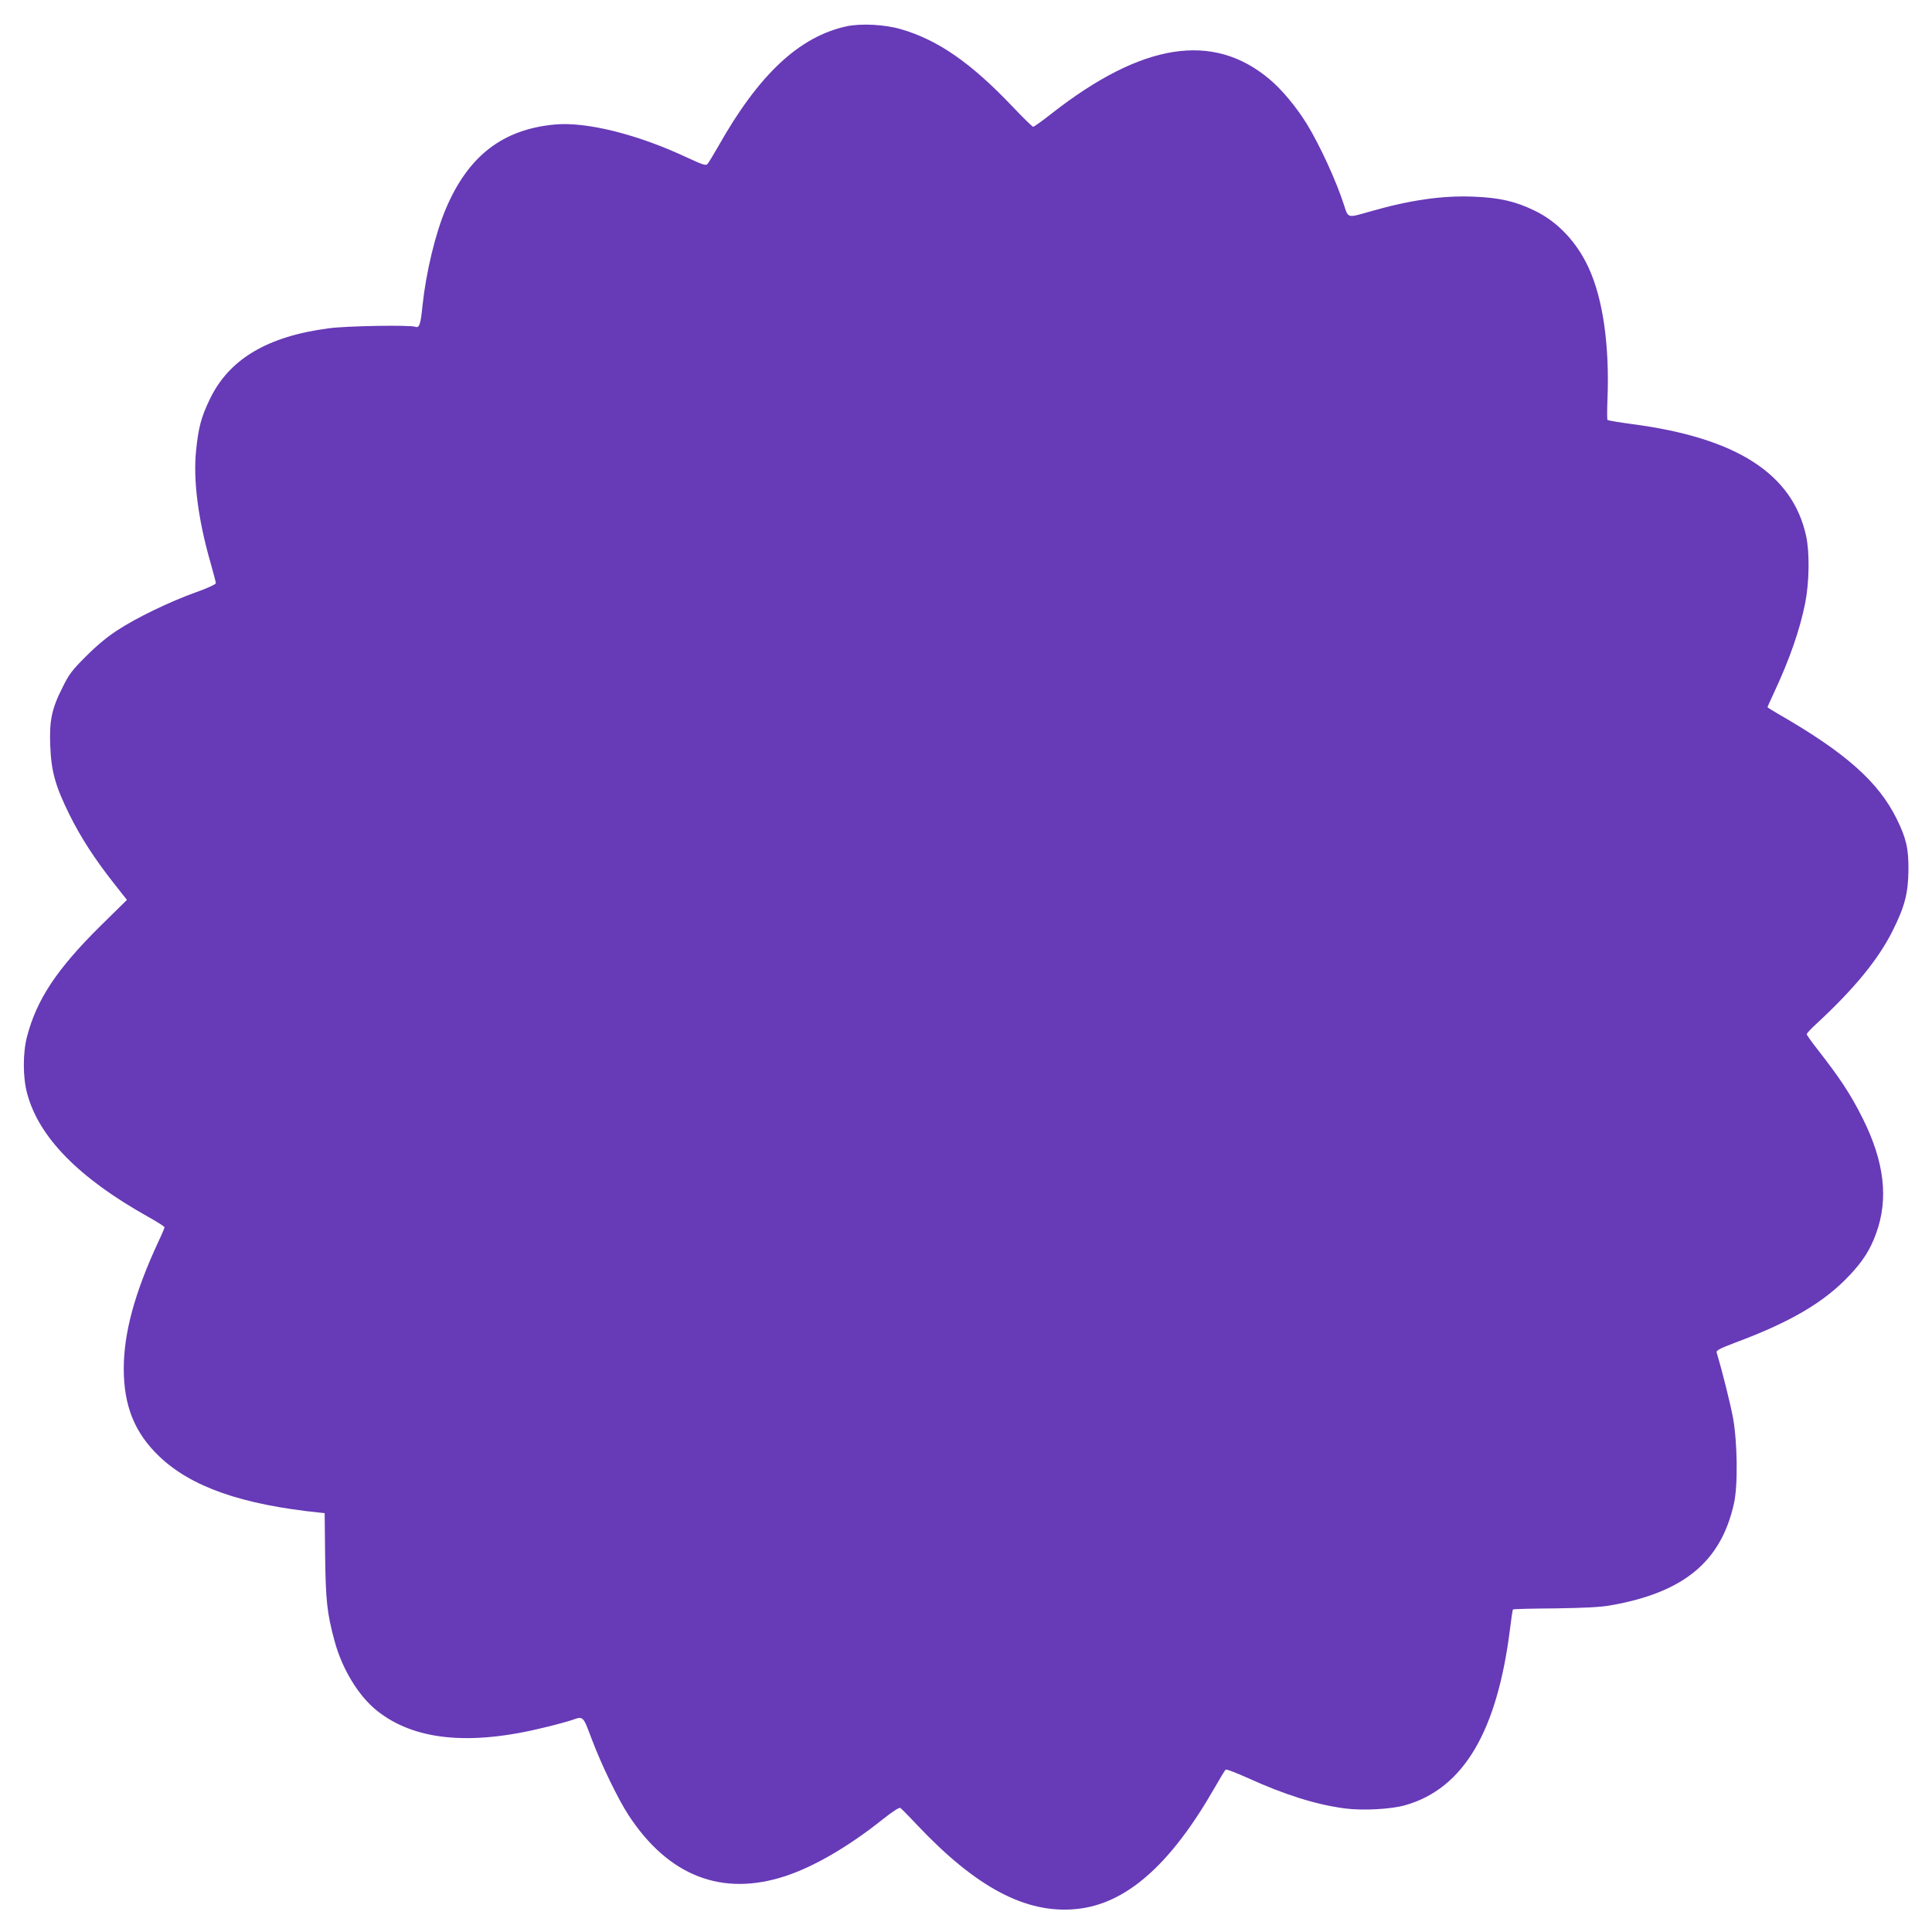 <?xml version="1.0" standalone="no"?>
<!DOCTYPE svg PUBLIC "-//W3C//DTD SVG 20010904//EN"
 "http://www.w3.org/TR/2001/REC-SVG-20010904/DTD/svg10.dtd">
<svg version="1.0" xmlns="http://www.w3.org/2000/svg"
 width="1280pt" height="1280pt" viewBox="0 0 1280 1280"
 preserveAspectRatio="xMidYMid meet">
<g transform="translate(0,1280) scale(0.1,-0.1)"
fill="#673ab7" stroke="none">
<path d="M5610 12626 c-314 -68 -582 -318 -851 -795 -33 -58 -66 -112 -73
-119 -10 -10 -34 -2 -127 41 -330 156 -673 242 -884 222 -344 -32 -571 -207
-719 -553 -71 -166 -133 -423 -157 -648 -12 -124 -21 -149 -48 -139 -33 13
-456 6 -572 -10 -408 -53 -662 -205 -789 -470 -57 -118 -76 -190 -91 -342 -20
-195 14 -457 96 -742 19 -67 35 -128 35 -135 0 -7 -58 -34 -132 -60 -173 -62
-393 -168 -521 -252 -68 -44 -137 -102 -208 -173 -93 -93 -112 -118 -156 -208
-71 -140 -87 -220 -80 -387 7 -167 33 -262 126 -451 77 -155 167 -294 296
-458 l86 -109 -179 -176 c-286 -284 -419 -484 -483 -730 -28 -105 -28 -269 0
-373 76 -292 343 -564 803 -821 59 -33 108 -64 108 -69 0 -5 -18 -48 -41 -96
-157 -338 -229 -604 -229 -841 0 -246 72 -424 232 -578 211 -204 549 -323
1071 -376 l28 -3 3 -280 c4 -298 12 -380 62 -565 49 -184 157 -363 278 -461
246 -199 615 -237 1113 -114 76 18 158 41 182 49 76 27 73 30 131 -125 65
-172 172 -393 243 -503 265 -406 621 -544 1042 -405 190 63 415 194 639 372
65 52 113 84 121 79 6 -4 58 -56 114 -116 391 -413 719 -586 1050 -554 328 31
623 289 916 800 37 65 71 121 76 124 6 3 69 -21 142 -54 251 -114 453 -177
644 -203 120 -16 307 -6 403 21 386 110 610 488 695 1174 8 65 16 121 19 123
2 3 127 6 278 7 199 3 299 8 368 20 485 85 732 289 818 675 27 120 23 409 -7
571 -19 99 -70 303 -108 431 -3 12 24 26 124 64 366 136 590 268 756 445 90
95 138 171 177 279 83 228 55 473 -89 761 -80 160 -149 265 -303 462 -37 47
-68 91 -68 96 0 6 28 36 63 68 252 233 412 428 507 619 80 160 102 247 104
400 1 143 -14 210 -78 340 -122 246 -338 438 -783 694 -40 23 -73 44 -73 46 0
2 21 48 46 102 103 221 169 413 204 588 27 138 30 335 6 444 -90 412 -460 650
-1151 741 -88 12 -162 24 -165 28 -3 4 -3 66 0 137 14 357 -30 666 -125 871
-78 170 -205 305 -357 378 -127 62 -231 86 -403 93 -210 9 -429 -23 -701 -102
-136 -39 -132 -40 -159 45 -51 159 -160 397 -247 539 -68 110 -166 229 -247
296 -375 316 -845 242 -1446 -229 -60 -47 -114 -86 -120 -86 -5 0 -66 59 -135
132 -275 290 -495 443 -739 514 -107 32 -266 40 -361 20z"/>
</g>
</svg>
